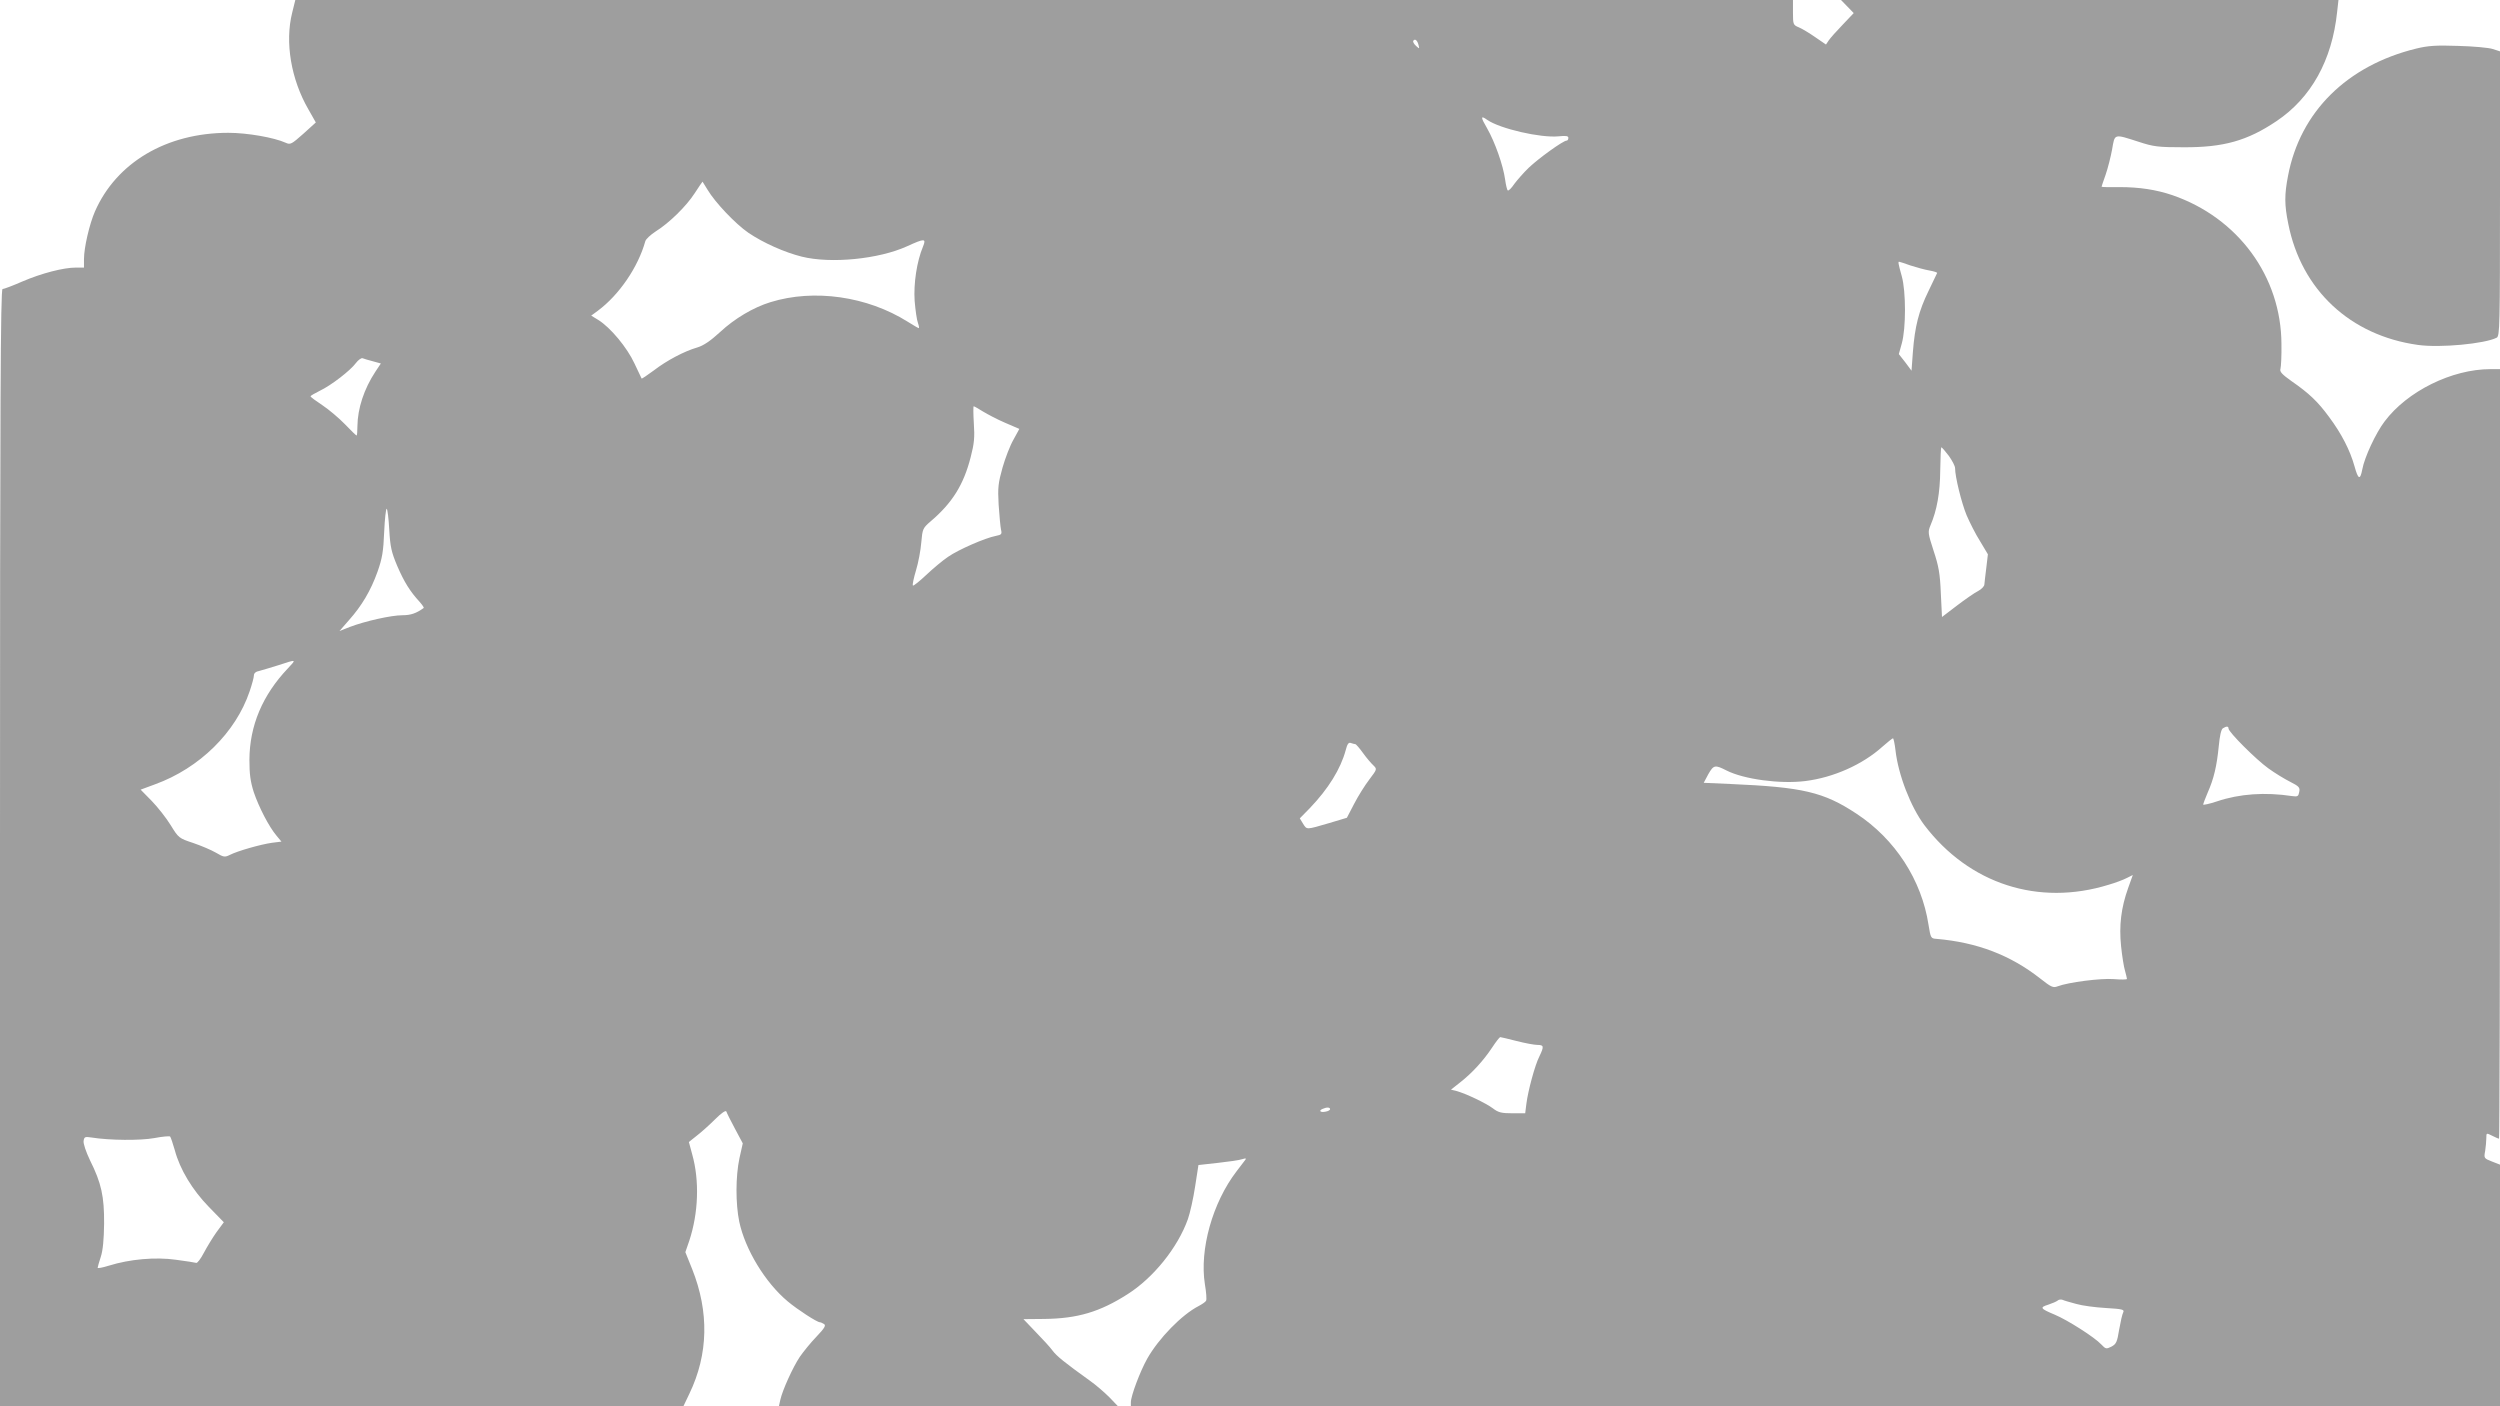<?xml version="1.0" standalone="no"?>
<!DOCTYPE svg PUBLIC "-//W3C//DTD SVG 20010904//EN"
 "http://www.w3.org/TR/2001/REC-SVG-20010904/DTD/svg10.dtd">
<svg version="1.0" xmlns="http://www.w3.org/2000/svg"
 width="1280pt" height="720pt" viewBox="0 0 1280 720"
 preserveAspectRatio="xMidYMid meet">
<g transform="translate(0,720) scale(0.1,-0.1)"
fill="#9e9e9e" stroke="none">
<path d="M1496 7135 c-38 -151 -6 -341 83 -495 l38 -67 -64 -58 c-60 -53 -66
-57 -90 -46 -60 27 -197 51 -294 51 -316 0 -573 -152 -683 -403 -28 -64 -56
-185 -56 -243 l0 -44 -41 0 c-64 0 -176 -29 -274 -71 -50 -22 -96 -39 -102
-39 -10 0 -13 -579 -13 -2860 l0 -2860 1749 0 1750 0 31 65 c97 202 101 418
14 637 l-35 87 20 58 c47 142 53 308 15 443 l-17 63 39 31 c21 16 64 54 94 84
33 33 56 49 59 41 2 -7 22 -47 44 -88 l40 -75 -17 -76 c-20 -94 -20 -233 -1
-325 30 -142 133 -312 248 -408 50 -42 150 -107 165 -107 4 0 13 -4 21 -9 11
-7 3 -21 -39 -65 -29 -30 -67 -77 -85 -103 -36 -54 -89 -171 -100 -221 l-7
-32 868 0 868 0 -44 46 c-25 25 -70 64 -100 85 -131 94 -170 126 -191 154 -12
17 -51 59 -86 95 l-63 66 107 1 c170 2 284 36 425 126 133 84 258 239 310 385
11 31 28 107 37 167 l17 110 99 11 c55 6 111 14 125 19 20 6 23 5 14 -6 -6 -8
-25 -33 -42 -55 -124 -161 -191 -402 -163 -579 7 -41 10 -79 6 -85 -3 -6 -21
-18 -38 -27 -86 -44 -204 -165 -263 -269 -37 -66 -84 -191 -84 -224 l0 -20
3505 0 3505 0 0 618 0 619 -41 16 c-41 16 -42 17 -35 54 3 21 6 50 6 66 0 27
0 27 30 12 16 -8 31 -15 35 -15 3 0 5 887 5 1970 l0 1970 -49 0 c-197 0 -426
-113 -542 -268 -45 -59 -103 -184 -114 -245 -11 -57 -21 -53 -40 16 -23 82
-66 166 -130 252 -58 79 -102 121 -193 184 -49 35 -61 48 -56 63 3 11 6 67 5
126 -1 346 -222 647 -559 763 -83 28 -169 41 -269 41 -51 -1 -93 0 -93 2 0 1
9 29 21 62 11 32 26 91 33 129 14 82 8 80 136 39 76 -25 100 -28 230 -28 204
-1 326 33 476 134 177 119 284 311 310 558 l7 62 -1274 0 -1273 0 33 -34 32
-33 -56 -59 c-32 -33 -64 -69 -72 -81 l-14 -21 -54 37 c-30 21 -68 44 -85 51
-29 12 -30 15 -30 76 l0 64 -3834 0 -3834 0 -16 -65z m5767 -166 c5 -20 5 -20
-13 -4 -11 10 -17 22 -14 26 8 13 21 3 27 -22z m352 -383 c65 -45 273 -93 365
-84 38 4 50 2 50 -8 0 -8 -4 -14 -9 -14 -18 0 -145 -92 -194 -139 -26 -25 -59
-63 -74 -83 -14 -21 -29 -36 -33 -33 -4 2 -10 28 -14 57 -10 72 -52 191 -92
261 -34 58 -34 68 1 43z m-3992 -358 c38 -64 142 -174 209 -220 77 -52 185
-100 273 -122 149 -37 394 -13 539 53 90 41 99 41 82 -1 -32 -76 -49 -190 -43
-279 4 -47 11 -98 17 -113 5 -14 7 -26 4 -26 -3 0 -28 15 -57 33 -207 130
-479 169 -702 100 -88 -27 -184 -84 -258 -153 -50 -46 -86 -70 -117 -79 -66
-19 -157 -67 -223 -118 -33 -24 -60 -43 -62 -41 -1 2 -18 37 -37 78 -37 80
-122 183 -185 222 l-36 22 34 25 c109 81 206 223 243 356 3 11 27 33 53 50 69
43 157 129 200 196 21 32 39 59 40 59 0 0 12 -19 26 -42z m6158 -387 c31 -10
74 -22 98 -26 23 -4 41 -10 39 -13 -2 -4 -22 -45 -44 -92 -50 -102 -70 -182
-80 -312 l-7 -96 -32 43 -33 42 15 54 c22 77 22 267 0 345 -18 64 -19 74 -14
74 2 0 28 -8 58 -19z m-7871 -491 l40 -11 -28 -42 c-58 -88 -91 -188 -92 -279
0 -27 -2 -48 -4 -48 -3 0 -29 26 -60 58 -30 31 -82 75 -115 97 -33 22 -61 42
-61 46 0 3 21 15 47 28 59 28 157 104 185 142 12 16 28 27 34 25 7 -3 31 -10
54 -16z m3123 -257 c23 -14 74 -41 114 -58 l72 -31 -30 -55 c-17 -29 -42 -94
-56 -143 -22 -79 -25 -101 -20 -190 4 -56 9 -113 12 -127 6 -24 3 -27 -27 -33
-53 -10 -191 -70 -244 -107 -27 -18 -77 -60 -112 -93 -34 -32 -65 -57 -68 -54
-3 4 4 38 16 78 12 39 24 104 27 143 6 69 8 73 47 107 111 94 170 188 206 330
18 69 21 101 16 173 -3 48 -3 87 -1 87 3 0 24 -12 48 -27z m4945 -227 c17 -24
32 -52 32 -63 0 -44 33 -178 59 -241 16 -37 46 -97 69 -133 l40 -67 -8 -68
c-5 -38 -9 -77 -10 -86 0 -10 -15 -25 -32 -34 -18 -9 -67 -43 -109 -75 l-76
-58 -6 122 c-4 100 -11 139 -37 217 -29 90 -30 96 -16 130 33 77 49 166 50
282 1 65 3 118 6 118 3 -1 20 -20 38 -44z m-7985 -378 c5 -88 11 -115 41 -186
35 -81 65 -130 115 -184 13 -15 23 -29 20 -31 -37 -27 -66 -37 -108 -37 -58 0
-191 -30 -270 -60 l-53 -21 48 55 c66 74 112 151 147 249 24 68 30 104 34 204
3 67 9 120 13 118 4 -2 10 -51 13 -107z m-519 -710 c-130 -137 -196 -293 -197
-468 0 -73 5 -111 22 -165 26 -77 78 -178 117 -224 l25 -30 -48 -6 c-58 -8
-177 -42 -216 -62 -26 -13 -32 -12 -71 11 -24 14 -76 36 -117 50 -73 24 -75
26 -115 91 -22 36 -66 92 -97 124 l-57 58 73 27 c229 83 414 266 485 476 12
35 22 72 22 82 0 11 10 20 28 23 15 4 59 17 97 29 95 31 94 32 49 -16z m9936
-308 c0 -18 141 -159 204 -204 33 -24 84 -55 112 -69 45 -23 51 -29 46 -52 -4
-22 -8 -25 -36 -21 -139 21 -269 12 -385 -27 -39 -13 -71 -20 -71 -16 0 3 11
31 23 60 32 72 47 137 57 238 5 53 12 86 21 92 19 12 29 11 29 -1z m-1705
-112 c14 -125 78 -290 148 -383 229 -301 584 -416 943 -305 35 10 77 26 94 35
l30 15 -24 -67 c-36 -101 -47 -192 -36 -298 5 -49 14 -106 20 -125 5 -19 10
-38 10 -42 0 -4 -31 -4 -68 -1 -67 5 -231 -16 -287 -37 -23 -9 -33 -4 -89 40
-153 120 -323 185 -531 203 -29 2 -30 4 -41 72 -35 229 -171 439 -369 569
-168 111 -275 136 -646 152 l-136 6 24 45 c27 47 34 48 93 18 89 -45 274 -70
403 -54 144 18 293 84 395 176 26 23 50 42 54 43 3 0 9 -28 13 -62z m-2766 32
c4 0 22 -21 40 -46 18 -25 42 -53 53 -63 19 -19 19 -19 -21 -72 -23 -30 -58
-86 -78 -125 l-37 -71 -90 -27 c-120 -35 -114 -35 -134 -4 l-17 28 51 52 c95
99 158 201 184 297 8 32 15 41 26 37 9 -3 19 -6 23 -6z m826 -1520 c43 -11 91
-20 107 -20 33 0 34 -8 10 -58 -23 -44 -59 -179 -67 -244 l-6 -48 -66 0 c-55
0 -72 4 -99 25 -36 27 -141 77 -187 89 l-28 7 48 38 c60 47 118 110 163 178
19 29 38 53 41 53 3 0 41 -9 84 -20z m-955 -349 c0 -5 -11 -11 -25 -13 -26 -5
-35 6 -12 15 20 9 37 8 37 -2z m-5915 -210 c26 -98 90 -204 175 -291 l76 -78
-37 -50 c-20 -28 -49 -76 -65 -106 -16 -31 -34 -54 -39 -52 -6 2 -52 9 -104
16 -105 15 -237 3 -343 -30 -32 -10 -58 -15 -58 -11 0 3 7 29 16 56 11 33 16
90 17 170 1 139 -14 208 -72 324 -21 44 -35 86 -33 99 3 22 8 23 40 18 95 -15
250 -16 322 -3 41 8 78 11 81 8 3 -3 14 -35 24 -70z m9735 -787 c30 -9 99 -18
152 -21 85 -5 96 -8 89 -22 -5 -9 -14 -49 -21 -89 -10 -63 -15 -74 -40 -87
-26 -13 -29 -12 -51 11 -34 37 -174 126 -239 153 -74 31 -78 37 -33 51 21 7
42 16 48 21 5 5 16 7 25 4 8 -4 40 -13 70 -21z"/>
<path d="M12370 6951 c-354 -87 -593 -324 -655 -650 -19 -97 -19 -150 1 -247
67 -339 318 -572 664 -620 113 -16 343 6 403 37 16 9 17 55 17 738 l0 728 -37
12 c-21 7 -101 14 -178 16 -113 4 -154 1 -215 -14z"/>
</g>
</svg>
